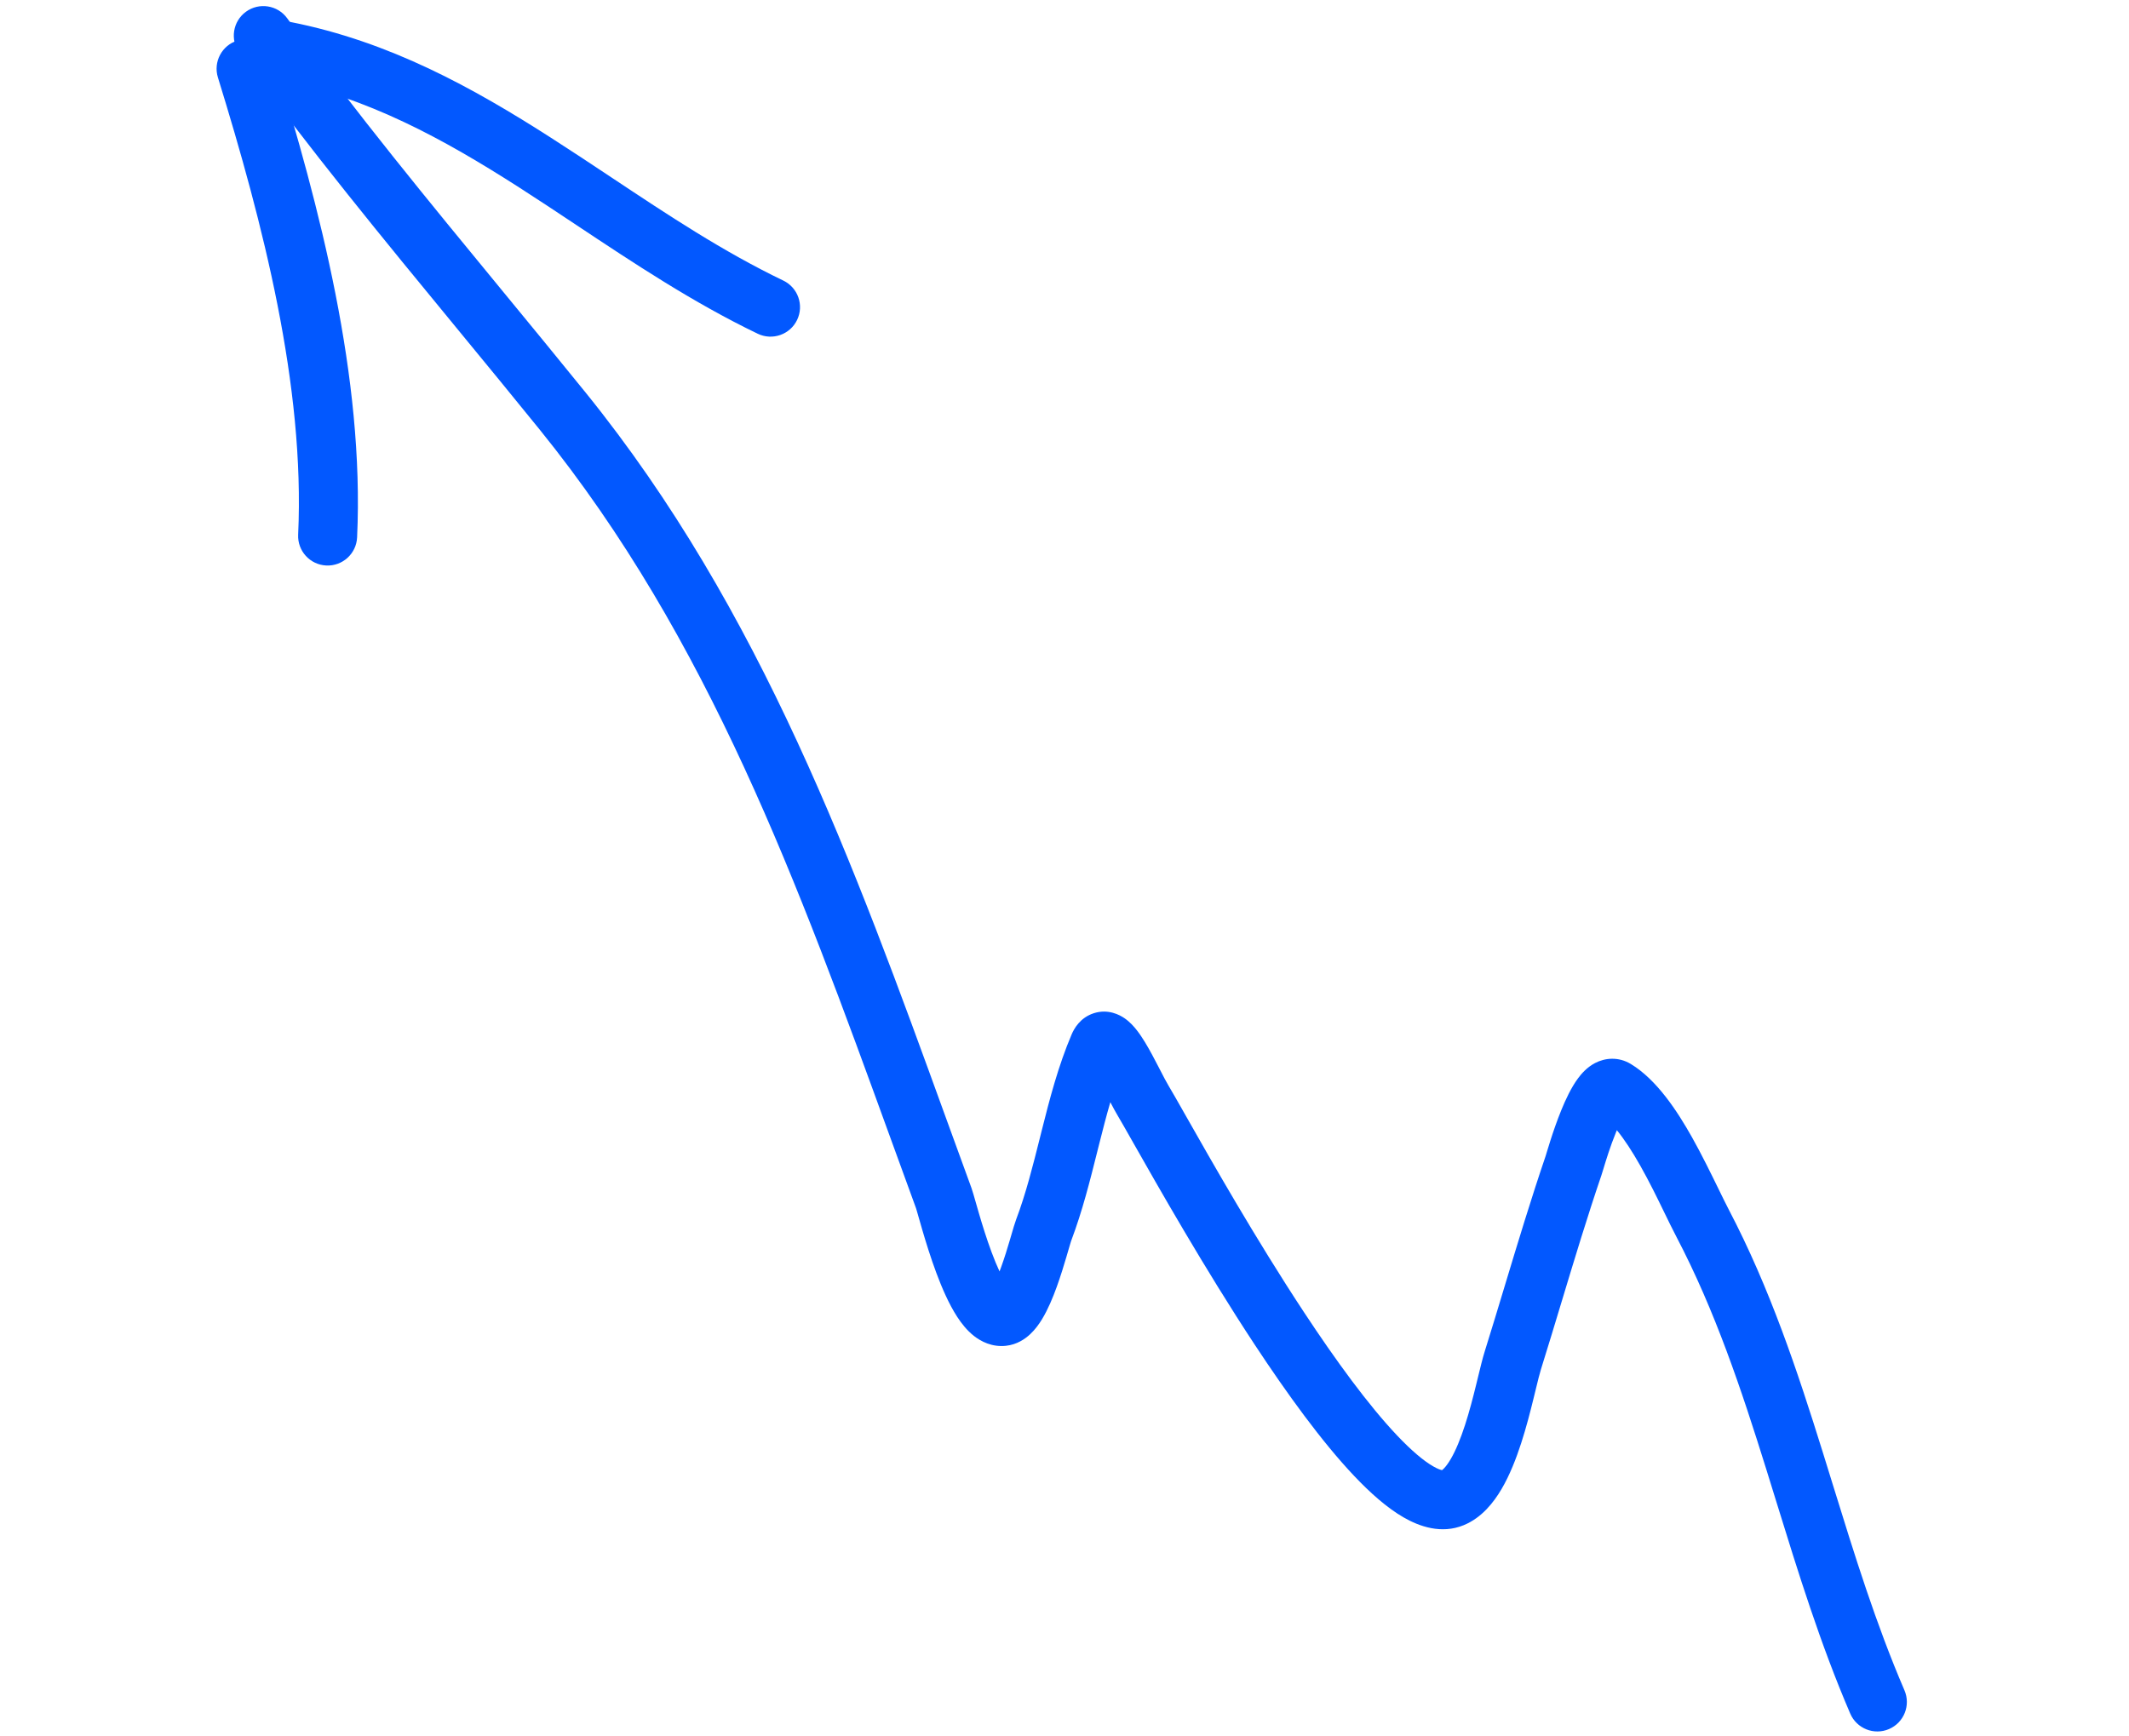 <?xml version="1.0" encoding="UTF-8"?> <svg xmlns="http://www.w3.org/2000/svg" width="217" height="177" viewBox="0 0 217 177" fill="none"> <path fill-rule="evenodd" clip-rule="evenodd" d="M25.07 1.196C23.727 2.172 23.429 4.053 24.406 5.397C31.492 15.147 39.11 24.41 46.686 33.622C49.477 37.016 52.263 40.404 55.014 43.806C72.286 65.163 81.359 90.142 90.808 116.152C91.657 118.49 92.509 120.836 93.371 123.189C93.361 123.162 93.372 123.191 93.415 123.336C93.452 123.461 93.499 123.624 93.558 123.831C93.58 123.906 93.602 123.987 93.626 124.071C93.732 124.442 93.861 124.898 94.009 125.401C94.371 126.637 94.858 128.217 95.437 129.772C96.002 131.289 96.716 132.95 97.569 134.26C97.992 134.91 98.548 135.628 99.263 136.193C99.991 136.767 101.118 137.355 102.529 137.204C103.67 137.083 104.499 136.492 105.002 136.021C105.518 135.539 105.916 134.977 106.217 134.481C106.821 133.485 107.315 132.286 107.703 131.215C108.102 130.115 108.44 129 108.701 128.117C108.77 127.883 108.827 127.685 108.88 127.505C108.934 127.317 108.984 127.147 109.035 126.975C109.064 126.878 109.089 126.793 109.112 126.719C109.125 126.676 109.137 126.637 109.148 126.601C109.157 126.573 109.165 126.548 109.172 126.527C109.177 126.513 109.181 126.5 109.185 126.489C109.194 126.461 109.198 126.451 109.197 126.455C110.323 123.472 111.106 120.343 111.839 117.415C111.9 117.172 111.961 116.93 112.021 116.69C112.397 115.196 112.767 113.755 113.172 112.368C113.436 112.875 113.706 113.38 113.949 113.784C114.237 114.262 114.762 115.189 115.477 116.451C117.973 120.854 122.781 129.339 127.892 137.095C131.19 142.1 134.736 146.998 138.024 150.471C139.655 152.194 141.356 153.711 143.048 154.69C144.67 155.628 146.914 156.424 149.187 155.493C151.031 154.738 152.251 153.165 153.052 151.8C153.892 150.368 154.538 148.699 155.046 147.133C155.56 145.549 155.971 143.945 156.3 142.604C156.382 142.273 156.456 141.967 156.525 141.683C156.752 140.747 156.918 140.068 157.06 139.613C157.801 137.243 158.509 134.899 159.211 132.573C160.508 128.279 161.787 124.042 163.23 119.805C163.278 119.664 163.345 119.444 163.429 119.165C163.688 118.31 164.117 116.893 164.708 115.445C164.739 115.368 164.77 115.294 164.8 115.222C165.552 116.144 166.361 117.376 167.2 118.864C168.14 120.533 168.901 122.099 169.607 123.552C170.041 124.446 170.454 125.297 170.876 126.104C174.808 133.62 177.473 141.594 180.044 149.839C180.385 150.934 180.725 152.034 181.066 153.139C183.274 160.286 185.539 167.616 188.588 174.704C189.245 176.229 191.014 176.934 192.54 176.277C194.065 175.621 194.77 173.852 194.113 172.326C191.201 165.557 189.039 158.563 186.823 151.396C186.48 150.284 186.135 149.169 185.786 148.049C183.207 139.78 180.41 131.352 176.206 123.316C175.941 122.81 175.596 122.104 175.198 121.288C174.417 119.69 173.431 117.671 172.44 115.912C170.941 113.251 168.869 110.08 166.224 108.475C164.952 107.704 163.582 107.851 162.575 108.379C161.748 108.812 161.185 109.472 160.848 109.926C160.142 110.877 159.567 112.123 159.138 113.174C158.687 114.281 158.3 115.42 158.019 116.299C157.877 116.742 157.76 117.127 157.673 117.415L157.567 117.766C157.547 117.833 157.537 117.863 157.534 117.871C157.533 117.876 157.534 117.873 157.537 117.865C156.063 122.192 154.726 126.619 153.407 130.985C152.712 133.287 152.022 135.572 151.32 137.817C151.113 138.477 150.881 139.432 150.643 140.413C150.582 140.665 150.521 140.918 150.459 141.169C150.137 142.479 149.769 143.91 149.325 145.277C148.875 146.664 148.387 147.865 147.864 148.756C147.606 149.195 147.374 149.5 147.183 149.697C147.095 149.789 147.027 149.846 146.98 149.881C146.854 149.858 146.567 149.777 146.061 149.484C145.099 148.928 143.862 147.889 142.391 146.336C139.475 143.255 136.162 138.714 132.914 133.786C127.955 126.259 123.433 118.283 120.878 113.777C120.077 112.364 119.469 111.292 119.102 110.682C118.876 110.307 118.586 109.745 118.2 108.997C118.167 108.933 118.133 108.868 118.099 108.801C117.694 108.018 117.209 107.086 116.717 106.275C116.469 105.868 116.19 105.441 115.888 105.052C115.611 104.695 115.195 104.212 114.646 103.828C114.13 103.467 112.949 102.829 111.488 103.297C110.091 103.745 109.47 104.885 109.225 105.463C107.865 108.661 106.986 112.047 106.188 115.224C106.132 115.446 106.077 115.667 106.022 115.887C105.269 118.887 104.567 121.689 103.57 124.33C103.435 124.688 103.249 125.326 103.07 125.942C103.023 126.104 102.976 126.264 102.931 126.417C102.679 127.271 102.382 128.244 102.048 129.166C101.991 129.323 101.935 129.475 101.878 129.621C101.612 129.05 101.341 128.392 101.073 127.672C100.567 126.313 100.126 124.89 99.781 123.71C99.681 123.369 99.579 123.012 99.482 122.671C99.289 121.995 99.116 121.388 99.019 121.121C98.147 118.741 97.282 116.357 96.417 113.974C87.036 88.125 77.628 62.205 59.691 40.023C56.87 36.536 54.043 33.098 51.228 29.675C43.69 20.509 36.243 11.454 29.271 1.861C28.295 0.517 26.414 0.219 25.07 1.196ZM147.056 149.888C147.056 149.888 147.053 149.888 147.048 149.889L147.056 149.888ZM165.736 113.44C165.736 113.439 165.73 113.445 165.718 113.46C165.73 113.447 165.736 113.44 165.736 113.44ZM114.757 107.823C114.758 107.82 114.759 107.818 114.76 107.816L114.759 107.817C114.759 107.818 114.758 107.82 114.757 107.823Z" fill="#0258FF"></path> <path fill-rule="evenodd" clip-rule="evenodd" d="M26.078 4.611C25.757 6.24 26.817 7.822 28.446 8.144C37.452 9.922 45.172 14.146 52.934 19.122C54.853 20.352 56.79 21.639 58.753 22.945C64.596 26.829 70.674 30.87 77.231 34.024C78.728 34.744 80.525 34.114 81.245 32.618C81.965 31.121 81.336 29.324 79.839 28.604C73.691 25.646 68.114 21.94 62.367 18.12C60.337 16.771 58.285 15.407 56.18 14.058C48.246 8.972 39.753 4.245 29.611 2.243C27.982 1.921 26.4 2.981 26.078 4.611Z" fill="#0258FF"></path> <path fill-rule="evenodd" clip-rule="evenodd" d="M24.198 4.135C22.611 4.625 21.721 6.309 22.211 7.896C26.812 22.8 31.091 39.362 30.39 54.51C30.313 56.169 31.596 57.576 33.255 57.653C34.914 57.73 36.321 56.447 36.398 54.788C37.153 38.501 32.569 21.058 27.958 6.122C27.468 4.535 25.785 3.645 24.198 4.135Z" fill="#0258FF"></path> </svg> 